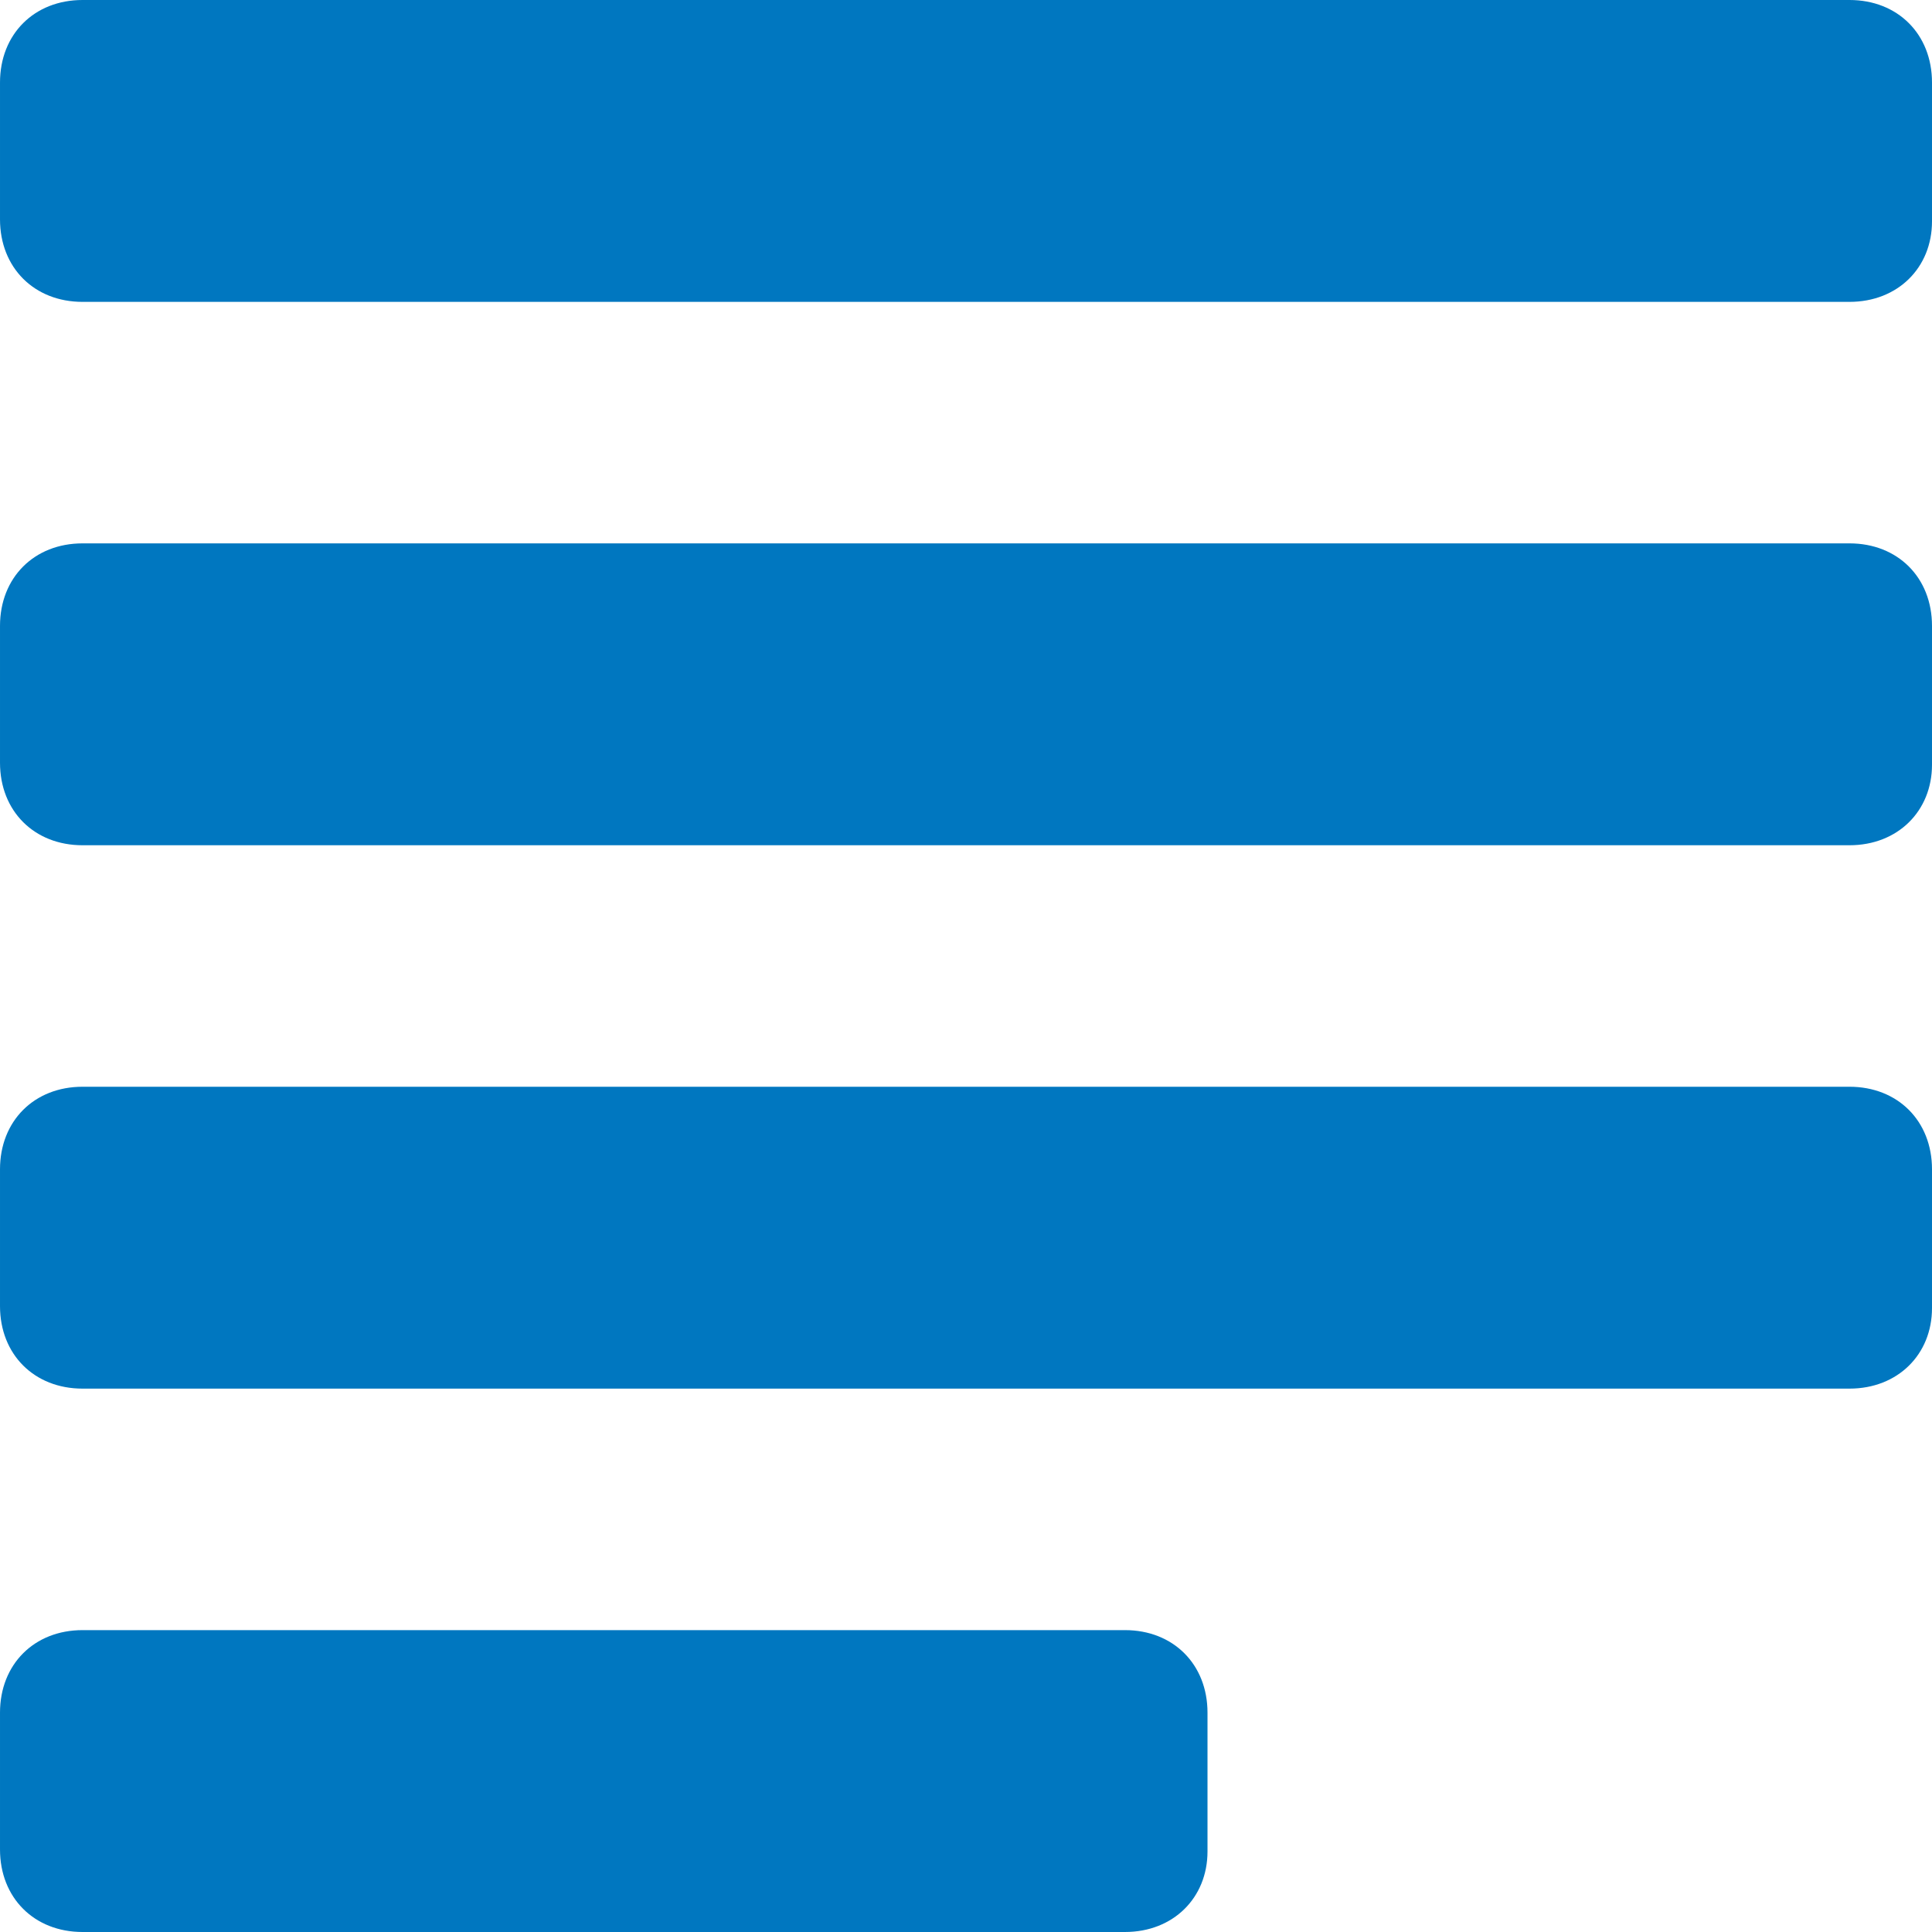 <?xml version="1.0" encoding="utf-8"?>
<!DOCTYPE svg PUBLIC "-//W3C//DTD SVG 1.1//EN" "http://www.w3.org/Graphics/SVG/1.1/DTD/svg11.dtd">
<svg version="1.1" xmlns="http://www.w3.org/2000/svg" xmlns:xlink="http://www.w3.org/1999/xlink" x="0px" y="0px" width="960px"
   height="960px" viewBox="0 0 960 960" enable-background="new 0 0 1920 1080" xml:space="preserve">

<g id="524">
   <path id="1" style="fill:#0077c0" d="M919 960h-878c-24 0 -41 -17 -41 -41v-68c0 -24 17 -41 41 -41h878c24 0 41 17 41 40v69c0 24 -17 41 -41 41zM919 690h-878c-24 0 -41 -17 -41 -41v-68c0 -24 17 -41 41 -41h878c24 0 41 17 41 40v69c0 24 -17 41 -41 41zM919 420h-878c-24 0 -41 -17 -41 -41v-68 c0 -24 17 -41 41 -41h878c24 0 41 17 41 40v69c0 24 -17 41 -41 41zM559 150h-518c-24 0 -41 -17 -41 -41v-68c0 -24 17 -41 41 -41h518c24 0 41 17 41 40v69c0 24 -17 41 -41 41z"
     transform="translate(0, 960) scale(1, -1)" />
</g>

</svg>
